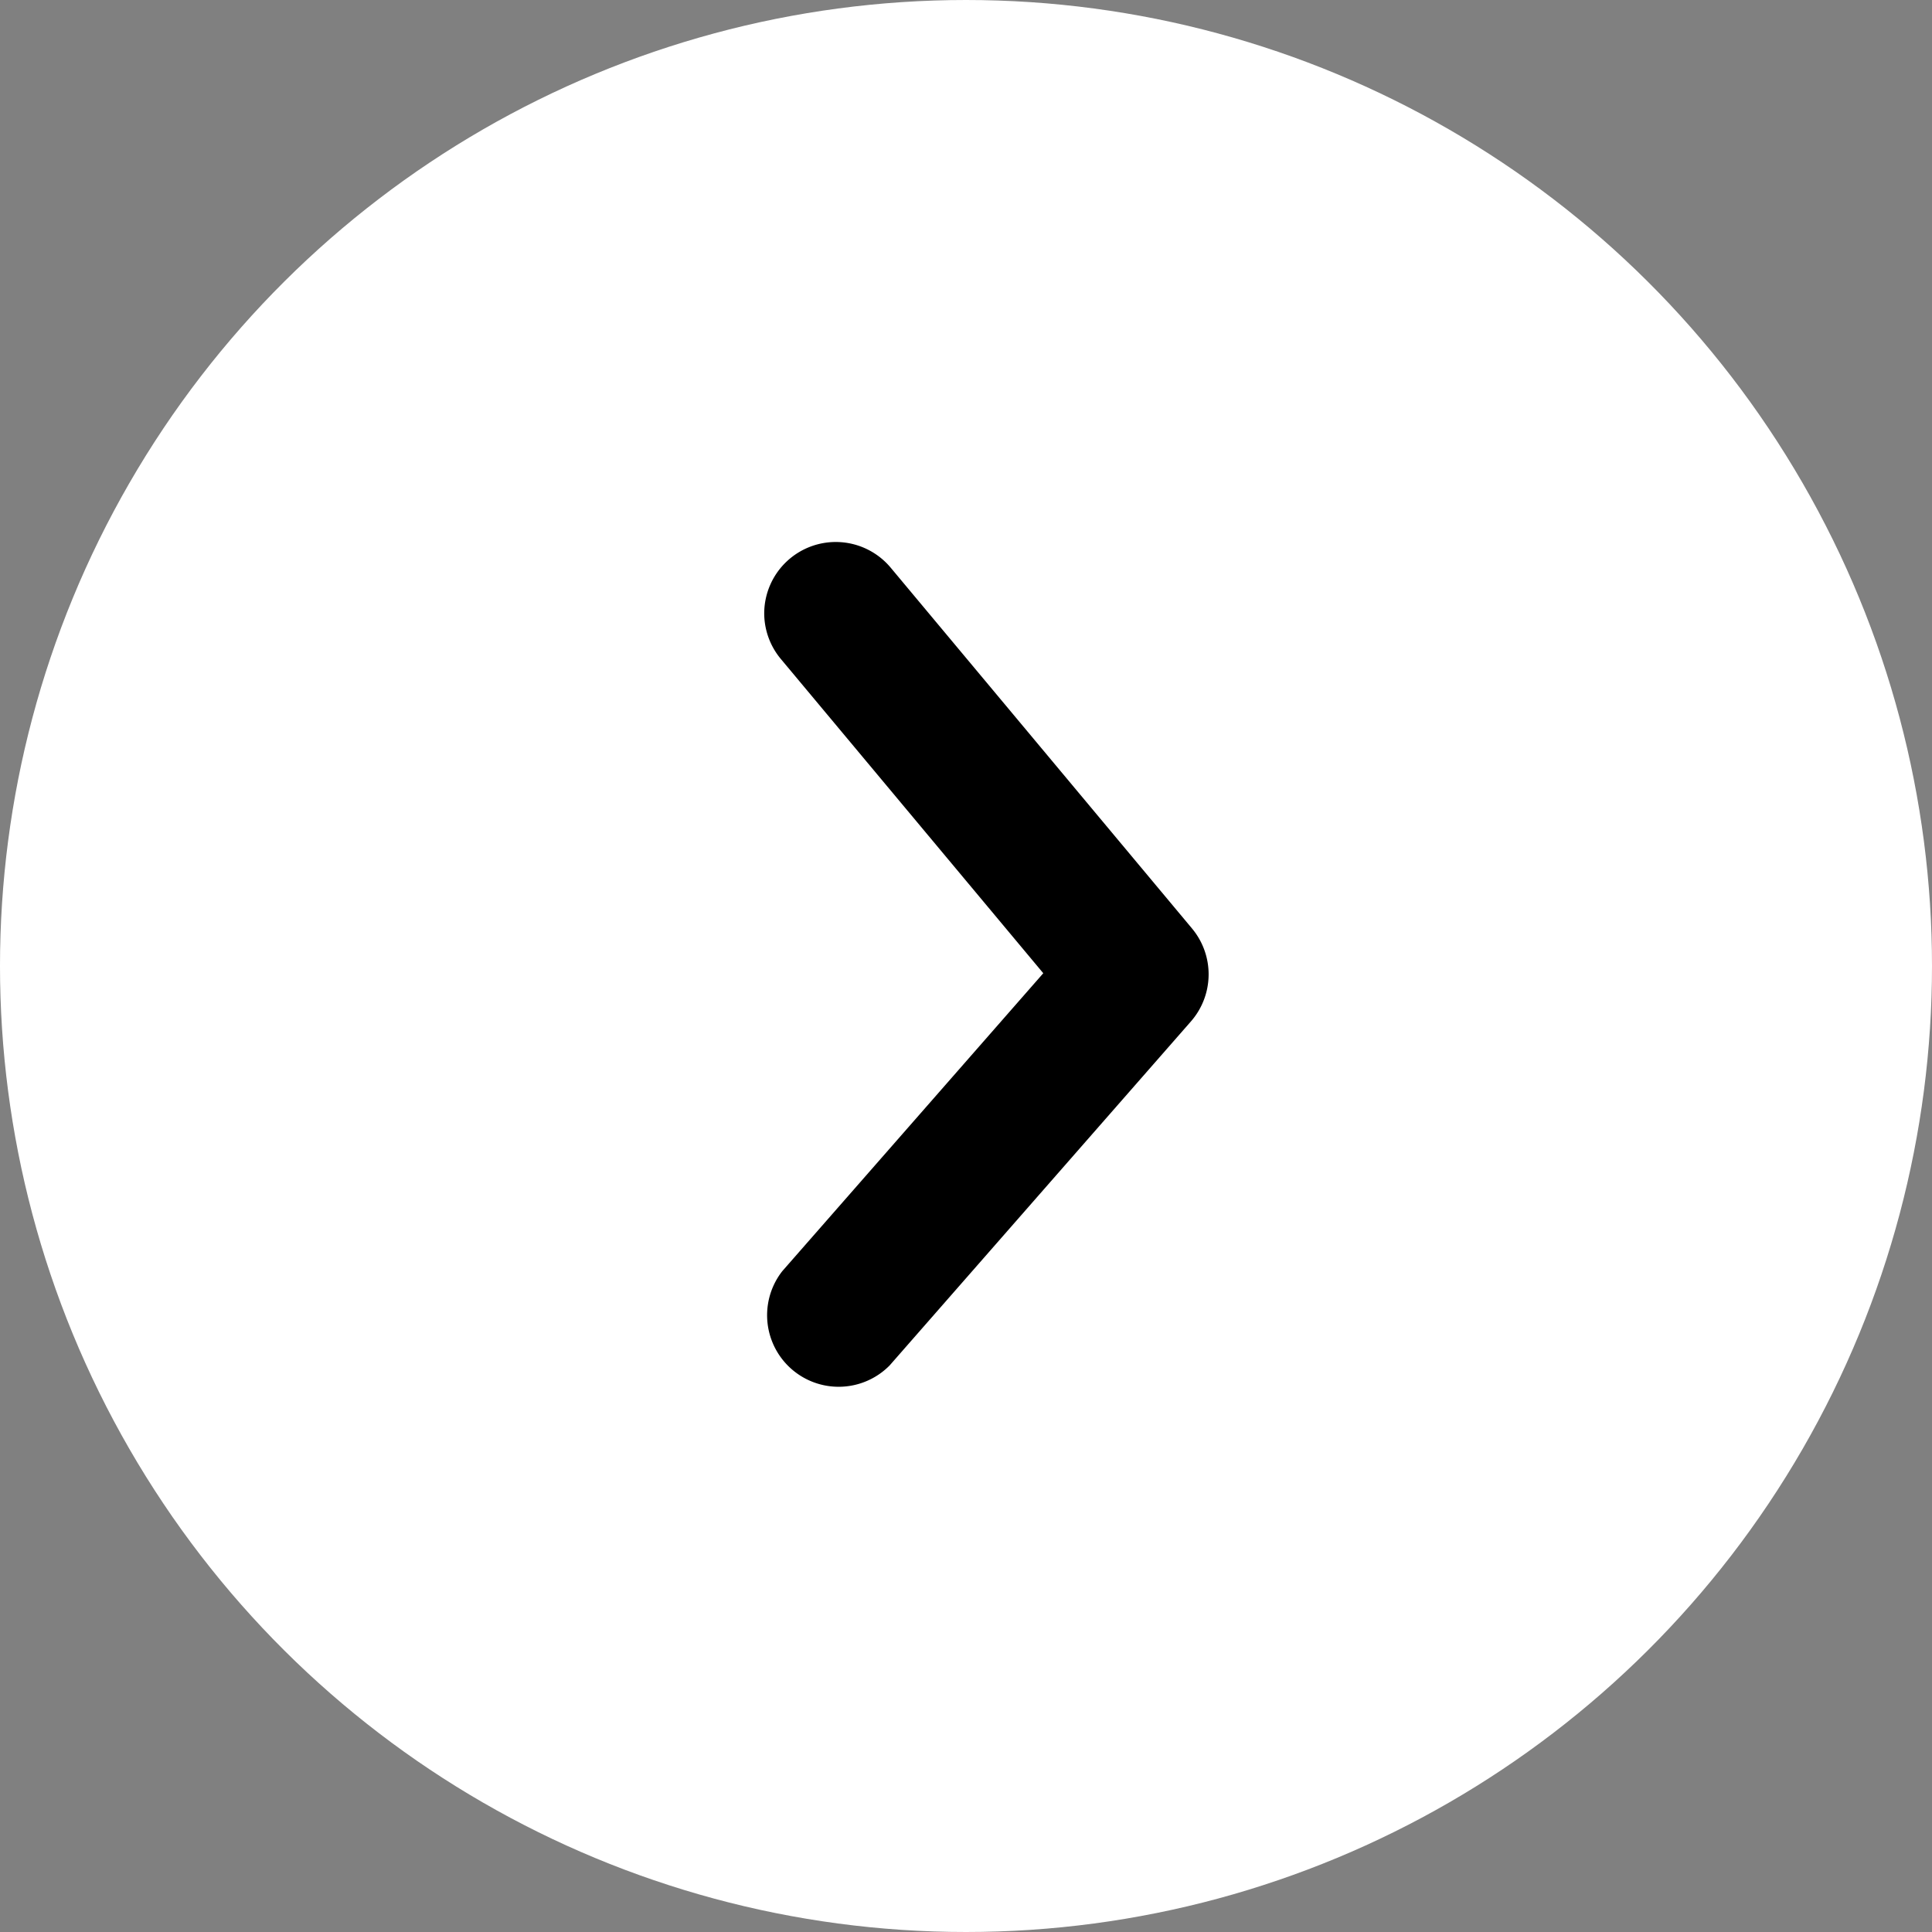 <svg xmlns="http://www.w3.org/2000/svg" width="27" height="27" viewBox="0 0 27 27">
  <rect x="0" y="0" width="27" height="27" fill="#808080" stroke="none"/>
  <g id="グループ_981" data-name="グループ 981" transform="translate(6771.084 -866.998) rotate(90)">
    <circle id="楕円形_31" data-name="楕円形 31" cx="13.5" cy="13.5" r="13.5" transform="translate(866.998 6744.084)" fill="#fff"/>
    <path id="パス_32" data-name="パス 32" d="M432.433,5108.211a1,1,0,0,1-.642-1.768l5.041-4.21a1,1,0,0,1,1.3.015l4.807,4.21a1,1,0,0,1-1.318,1.5l-4.163-3.647-4.385,3.662A1,1,0,0,1,432.433,5108.211Z" transform="translate(443.141 1652.193)"/>
  </g>
</svg>
